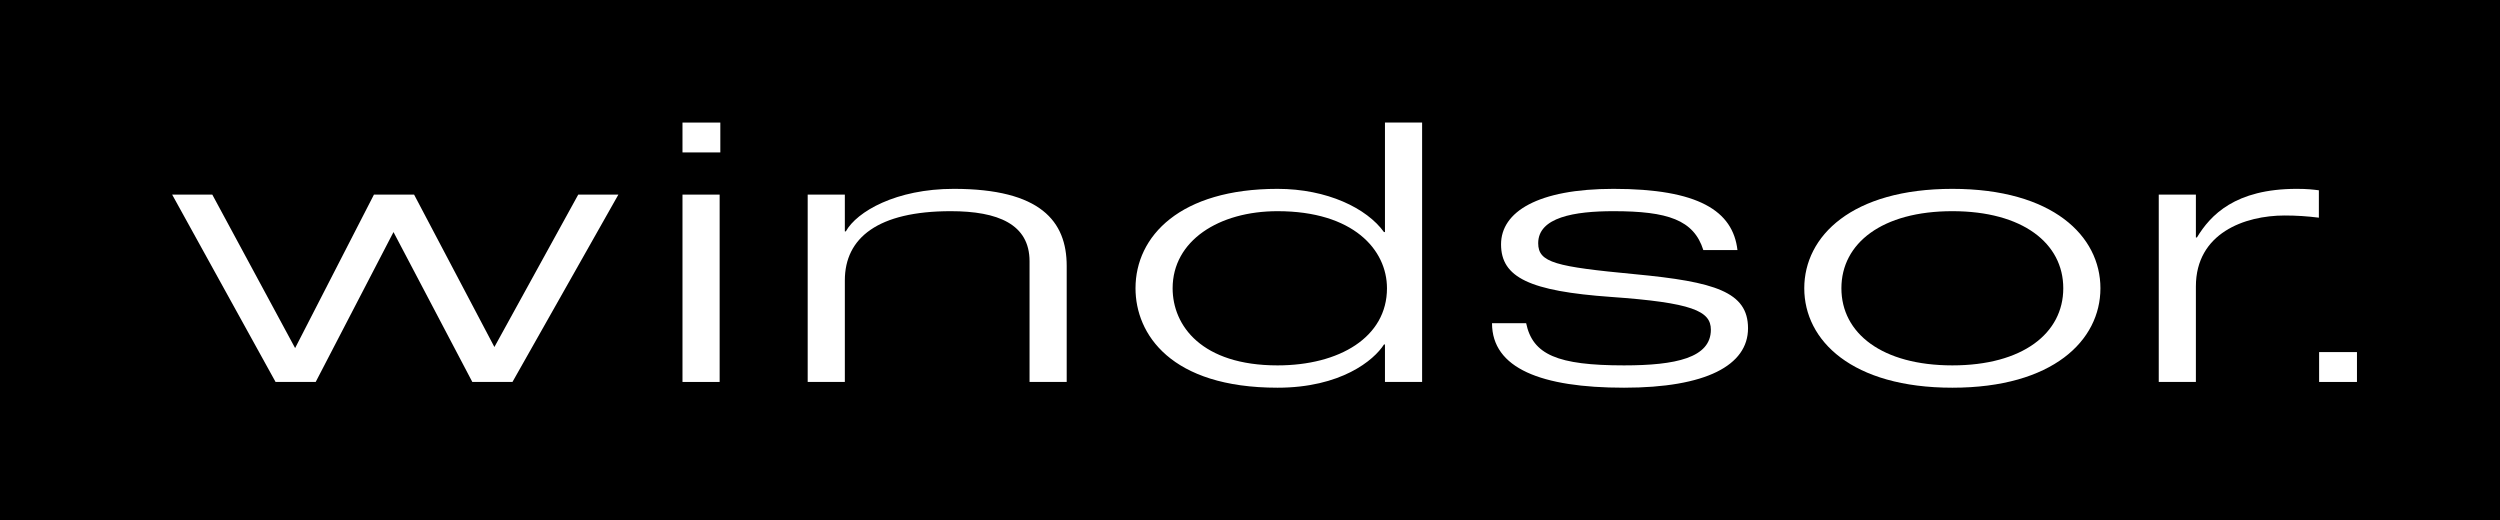 <?xml version="1.0" encoding="utf-8"?>
<!-- Generator: Adobe Illustrator 16.0.0, SVG Export Plug-In . SVG Version: 6.00 Build 0)  -->
<!DOCTYPE svg PUBLIC "-//W3C//DTD SVG 1.1//EN" "http://www.w3.org/Graphics/SVG/1.1/DTD/svg11.dtd">
<svg version="1.1" id="Layer_1" xmlns="http://www.w3.org/2000/svg" xmlns:xlink="http://www.w3.org/1999/xlink" x="0px" y="0px"
	 width="800px" height="166.55px" viewBox="0 0 800 166.55" enable-background="new 0 0 800 166.55" xml:space="preserve">
<g>
	<polygon fill-rule="evenodd" clip-rule="evenodd" points="0,0 800,0 800,166.55 0,166.55 0,0 	"/>
	<polygon fill-rule="evenodd" clip-rule="evenodd" fill="#FFFFFF" points="185.035,62.274 197.882,62.274 163.989,122.226 
		151.144,122.226 125.917,74.261 101.023,122.226 88.181,122.226 55.088,62.274 67.935,62.274 94.438,111.389 119.663,62.274 
		132.51,62.274 158.208,111.041 185.035,62.274 	"/>
	<path fill-rule="evenodd" clip-rule="evenodd" fill="#FFFFFF" d="M329.455,83.605c0-11.876-10.12-16.026-25.213-16.026
		c-23.289,0-33.893,8.531-33.893,22.133v32.514H258.46V62.274h11.889v11.764h0.32c3.539-6.343,16.065-13.605,34.535-13.605
		c27.788,0,36.14,10.371,36.14,24.669v37.123h-11.889V83.605L329.455,83.605z"/>
	<path fill-rule="evenodd" clip-rule="evenodd" fill="#FFFFFF" d="M443.187,110.236h-0.316c-3.214,5.067-13.812,13.83-34.06,13.83
		c-34.209,0-45.449-17.182-45.449-31.82c0-16.709,14.293-31.813,45.449-31.813c15.905,0,28.593,6.226,34.06,13.827h0.316V39.216
		h11.887v83.009h-11.887V110.236L443.187,110.236L443.187,110.236z M408.811,67.579c-18.795,0-33.571,9.455-33.571,24.667
		c0,11.994,9.32,24.677,33.571,24.677c19.764,0,35.021-8.998,35.021-24.677C443.831,79.916,433.068,67.579,408.811,67.579
		L408.811,67.579z"/>
	<path fill-rule="evenodd" clip-rule="evenodd" fill="#FFFFFF" d="M545.067,80.031c-3.054-9.682-11.406-12.452-28.752-12.452
		c-12.527,0-24.094,1.956-24.094,10.255c0,6.232,5.624,7.5,31.006,9.914c25.538,2.423,36.141,5.649,36.141,17.297
		c0,11.878-13.496,19.021-39.674,19.021c-26.508,0-42.249-6.225-42.249-20.636h10.923c2.089,10.028,9.962,13.492,31.326,13.492
		c16.536,0,27.782-2.423,27.782-11.416c0-5.996-5.943-8.646-31.966-10.49c-26.022-1.85-35.176-6.224-35.176-16.833
		c0-10.38,11.728-17.75,35.98-17.75c27.147,0,38.225,7.033,39.674,19.598H545.067L545.067,80.031z"/>
	<path fill-rule="evenodd" clip-rule="evenodd" fill="#FFFFFF" d="M624.754,60.434c32.125,0,47.382,15.104,47.382,31.813
		c0,16.72-15.257,31.82-47.382,31.82c-32.126,0-47.387-15.101-47.387-31.82C577.367,75.537,592.628,60.434,624.754,60.434
		L624.754,60.434L624.754,60.434z M624.754,116.923c22.488,0,35.495-10.265,35.495-24.677c0-14.412-13.007-24.667-35.495-24.667
		c-22.489,0-35.505,10.255-35.505,24.667C589.249,106.658,602.265,116.923,624.754,116.923L624.754,116.923z"/>
	<path fill-rule="evenodd" clip-rule="evenodd" fill="#FFFFFF" d="M690.802,62.274h11.883v13.718h0.329
		c4.333-7.143,12.206-15.559,31.956-15.559c3.374,0,5.3,0.232,7.068,0.46v8.762c-3.694-0.465-7.229-0.696-10.923-0.696
		c-12.846,0-28.431,5.652-28.431,22.713v30.553h-11.883V62.274L690.802,62.274z"/>
	<path fill-rule="evenodd" clip-rule="evenodd" fill="#FFFFFF" d="M218.396,62.274h11.889v59.951h-11.889V62.274L218.396,62.274
		L218.396,62.274z M218.396,48.776h12.109v-9.555h-12.109V48.776L218.396,48.776z"/>
	<polygon fill-rule="evenodd" clip-rule="evenodd" fill="#FFFFFF" points="742.118,112.668 754.227,112.668 754.227,122.226 
		742.118,122.226 742.118,112.668 	"/>
</g>
</svg>
